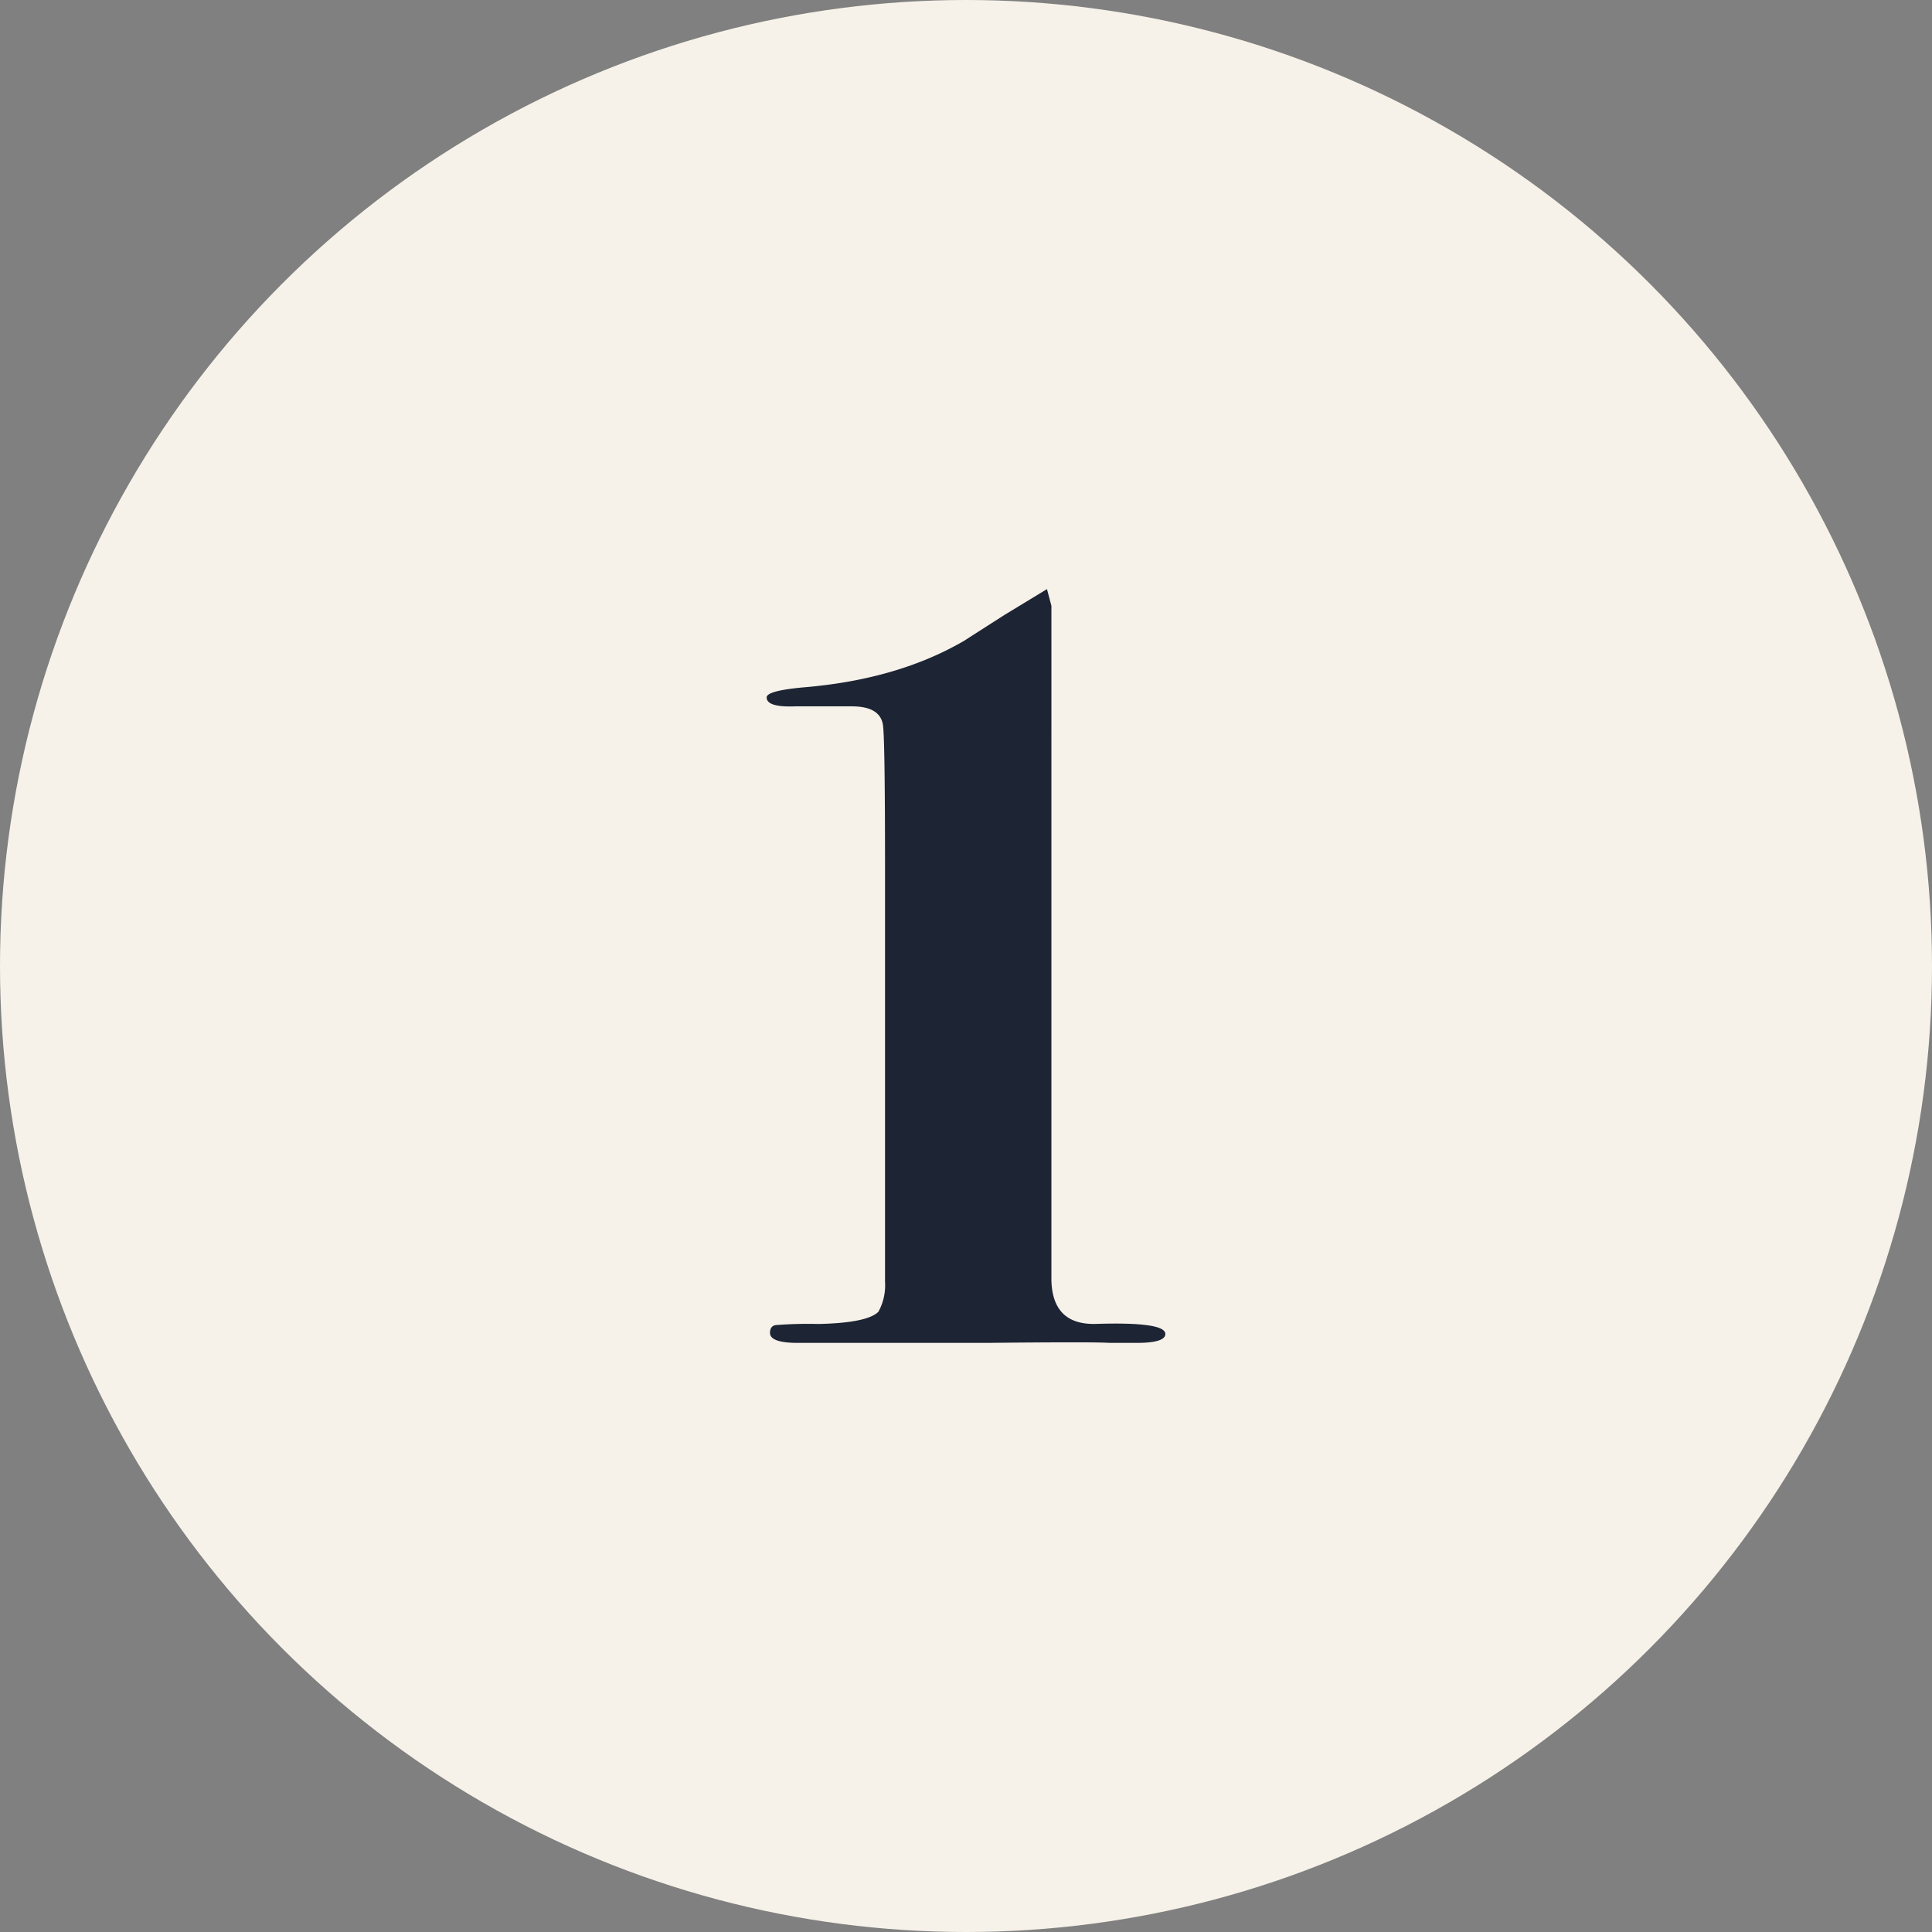 <svg id="Capa_1" data-name="Capa 1" xmlns="http://www.w3.org/2000/svg" viewBox="0 0 300 300"><rect x="0" y="0" width="300" height="300" fill="#808080" stroke="none"/><defs><style>.cls-1{fill:#f6f2e9;}.cls-2{fill:#1d2434;}</style></defs><circle class="cls-1" cx="150" cy="150" r="150"/><path class="cls-2" d="M180.953,207.138q0,1.389-4.508,1.386h-4.162q-2.43-.174-19.075,0H123.9q-4.337,0-4.335-1.555c0-.691.284-1.094.858-1.208a64.636,64.636,0,0,1,6.7-.173q7.556-.172,9.275-1.9a8.53,8.53,0,0,0,1.029-4.665V134.74q0-20.565-.344-22.293-.516-2.763-4.809-2.764h-8.763q-4.467.175-4.465-1.388,0-1.039,5.7-1.56,14.679-1.211,25.046-7.283.516-.345,6.218-3.988l6.563-3.988.69,2.6V198.814q.176,6.938,6.9,6.763Q180.95,205.232,180.953,207.138Z"/></svg>